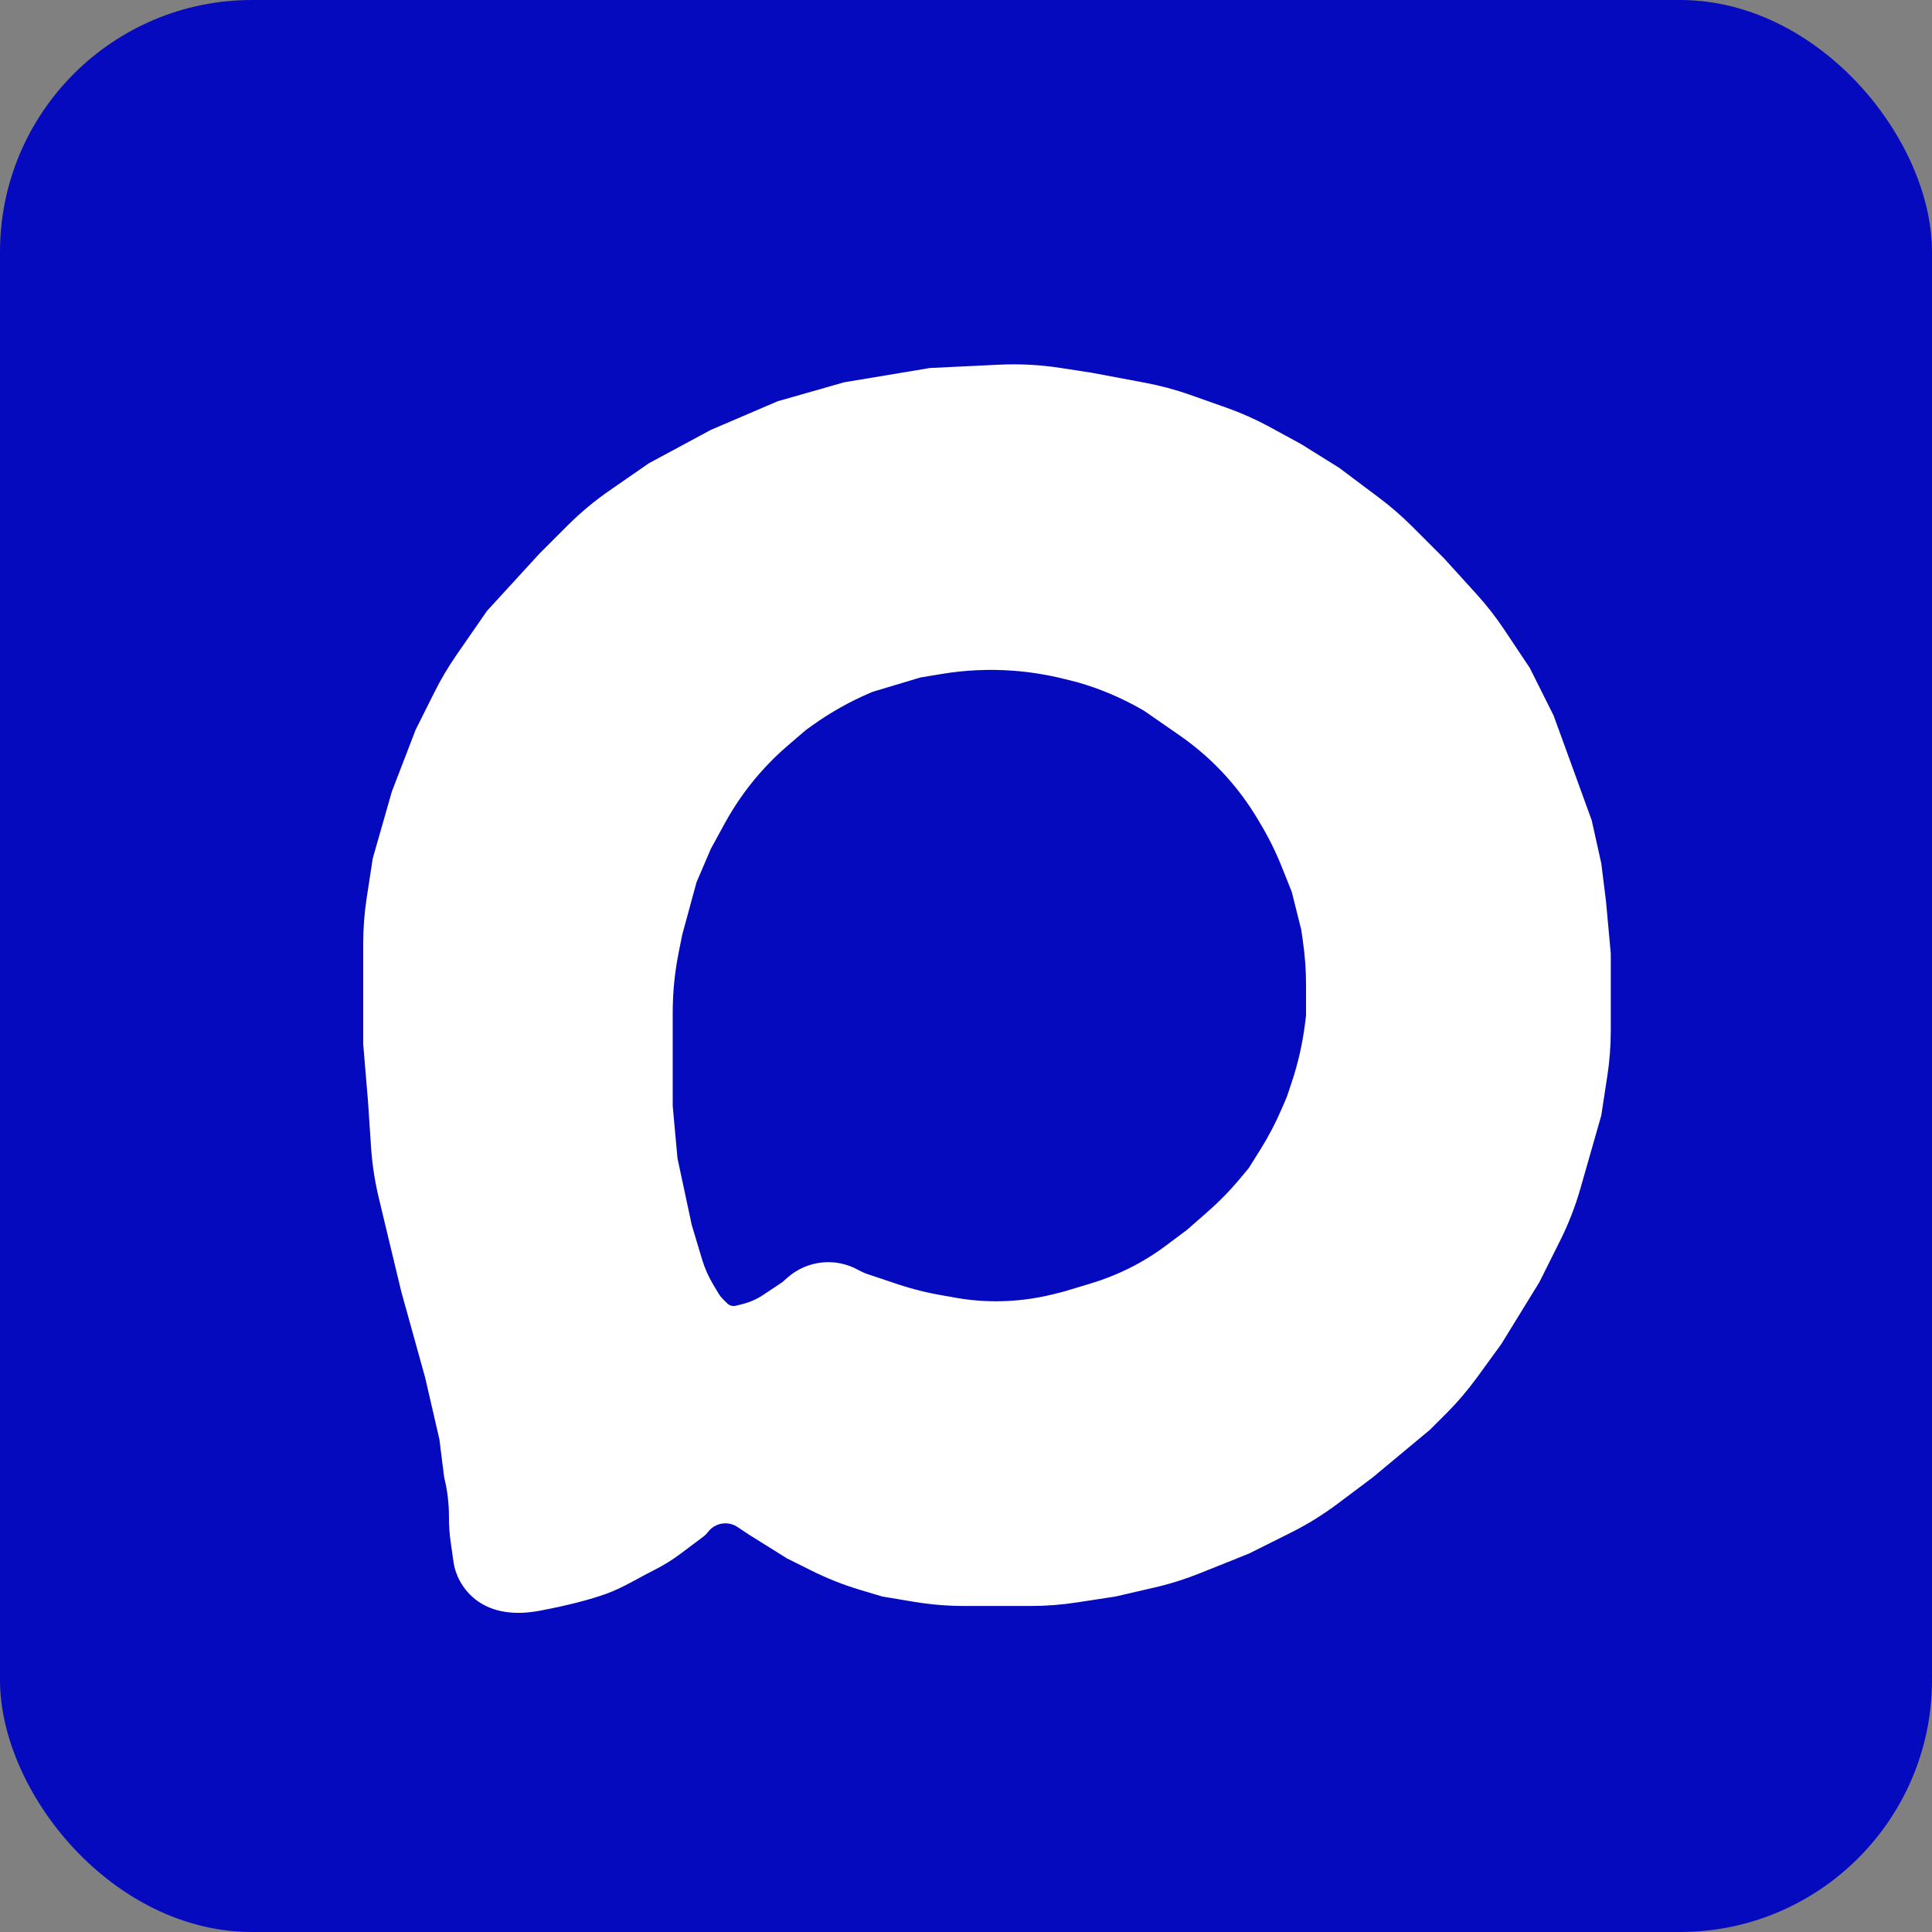 <?xml version="1.0" encoding="UTF-8"?> <svg xmlns="http://www.w3.org/2000/svg" width="46" height="46" viewBox="0 0 46 46" fill="none"><rect x="0" y="0" width="46" height="46" fill="#808080" stroke="none"/><rect width="46" height="46" rx="6" fill="#050ABE"></rect><path fill-rule="evenodd" clip-rule="evenodd" d="M18.172 30.831C18.022 30.931 17.855 31.005 17.68 31.049L17.517 31.09C17.5 31.094 17.483 31.096 17.465 31.096C17.409 31.096 17.356 31.074 17.316 31.034L17.203 30.921C17.169 30.887 17.139 30.848 17.113 30.806L16.983 30.588C16.869 30.398 16.779 30.195 16.715 29.983L16.471 29.169L16.131 27.581L16.017 26.334V24.407V24.105C16.017 23.627 16.065 23.151 16.158 22.682L16.244 22.253L16.584 21.006L16.924 20.212L17.255 19.606C17.488 19.18 17.766 18.781 18.085 18.416C18.294 18.178 18.519 17.955 18.759 17.749L19.192 17.378L19.347 17.267C19.771 16.964 20.227 16.707 20.706 16.502L20.779 16.471L21.913 16.131L22.412 16.048C22.984 15.952 23.566 15.927 24.143 15.971C24.545 16.002 24.944 16.067 25.334 16.164L25.654 16.244C26.181 16.395 26.688 16.608 27.164 16.88L27.241 16.924L28.084 17.508C28.503 17.798 28.886 18.137 29.225 18.518C29.489 18.816 29.725 19.137 29.93 19.478L30.003 19.6C30.202 19.932 30.375 20.279 30.518 20.639L30.756 21.233L30.983 22.14L31.023 22.423C31.072 22.763 31.096 23.105 31.096 23.449V23.5V24.18L31.072 24.374C31.012 24.848 30.907 25.316 30.755 25.769L30.642 26.108L30.522 26.388C30.376 26.73 30.203 27.06 30.006 27.375L29.735 27.808L29.535 28.049C29.291 28.342 29.025 28.614 28.738 28.865L28.262 29.282L27.769 29.651C27.493 29.858 27.2 30.04 26.891 30.194C26.596 30.341 26.289 30.463 25.973 30.558L25.314 30.756L25.078 30.815C24.632 30.926 24.175 30.983 23.716 30.983C23.346 30.983 22.977 30.946 22.615 30.873L22.593 30.869L22.474 30.849C22.101 30.787 21.732 30.696 21.373 30.576L20.682 30.345C20.596 30.317 20.512 30.28 20.433 30.236C19.893 29.936 19.221 30.007 18.756 30.414L18.625 30.529L18.172 30.831ZM10.689 36.098C10.689 35.788 10.651 35.478 10.576 35.177L10.462 34.27L10.122 32.797L9.555 30.756L9.018 28.519C8.923 28.121 8.861 27.716 8.834 27.308L8.762 26.221L8.648 24.86V22.933V22.468C8.648 22.098 8.676 21.73 8.733 21.364L8.875 20.439L9.328 18.852L9.895 17.378L10.345 16.479C10.498 16.172 10.674 15.876 10.869 15.594L11.596 14.544L12.843 13.183L13.514 12.512C13.822 12.204 14.157 11.925 14.515 11.677L15.451 11.029L16.924 10.236L18.512 9.555L20.099 9.102L22.14 8.762L23.792 8.683C24.276 8.66 24.762 8.685 25.241 8.759L25.994 8.875L27.258 9.112C27.624 9.181 27.985 9.277 28.336 9.401L29.187 9.702C29.552 9.831 29.906 9.989 30.246 10.174L30.983 10.576L31.89 11.142L32.837 11.853C33.112 12.059 33.372 12.285 33.615 12.527L34.384 13.296L35.151 14.141C35.395 14.409 35.618 14.695 35.819 14.997L36.424 15.904L36.991 17.038L37.445 18.285L37.898 19.532L38.125 20.552L38.238 21.459L38.352 22.706V24.18V24.532C38.352 24.902 38.324 25.271 38.267 25.636L38.125 26.561L37.898 27.355L37.63 28.294C37.507 28.725 37.344 29.144 37.143 29.545L36.651 30.529L35.744 32.003L35.172 32.79C34.949 33.096 34.703 33.385 34.435 33.653L34.044 34.044L32.683 35.177L31.846 35.805C31.498 36.066 31.127 36.296 30.738 36.49L29.735 36.991L28.554 37.464C28.208 37.602 27.853 37.714 27.491 37.797L26.561 38.012L25.636 38.154C25.271 38.21 24.902 38.238 24.532 38.238H23.727H22.967C22.567 38.238 22.168 38.205 21.774 38.14L21.006 38.012L20.472 37.852C20.073 37.732 19.685 37.578 19.312 37.391L18.738 37.105L17.831 36.538L17.561 36.358C17.331 36.204 17.021 36.257 16.856 36.478C16.826 36.518 16.791 36.553 16.752 36.582L16.194 37.001C16.001 37.145 15.796 37.272 15.58 37.38C15.194 37.573 14.821 37.811 14.414 37.955C14.071 38.076 13.563 38.217 12.843 38.352C11.392 38.624 10.878 37.709 10.802 37.218L10.73 36.712C10.703 36.52 10.689 36.327 10.689 36.134V36.098Z" fill="white"></path></svg> 